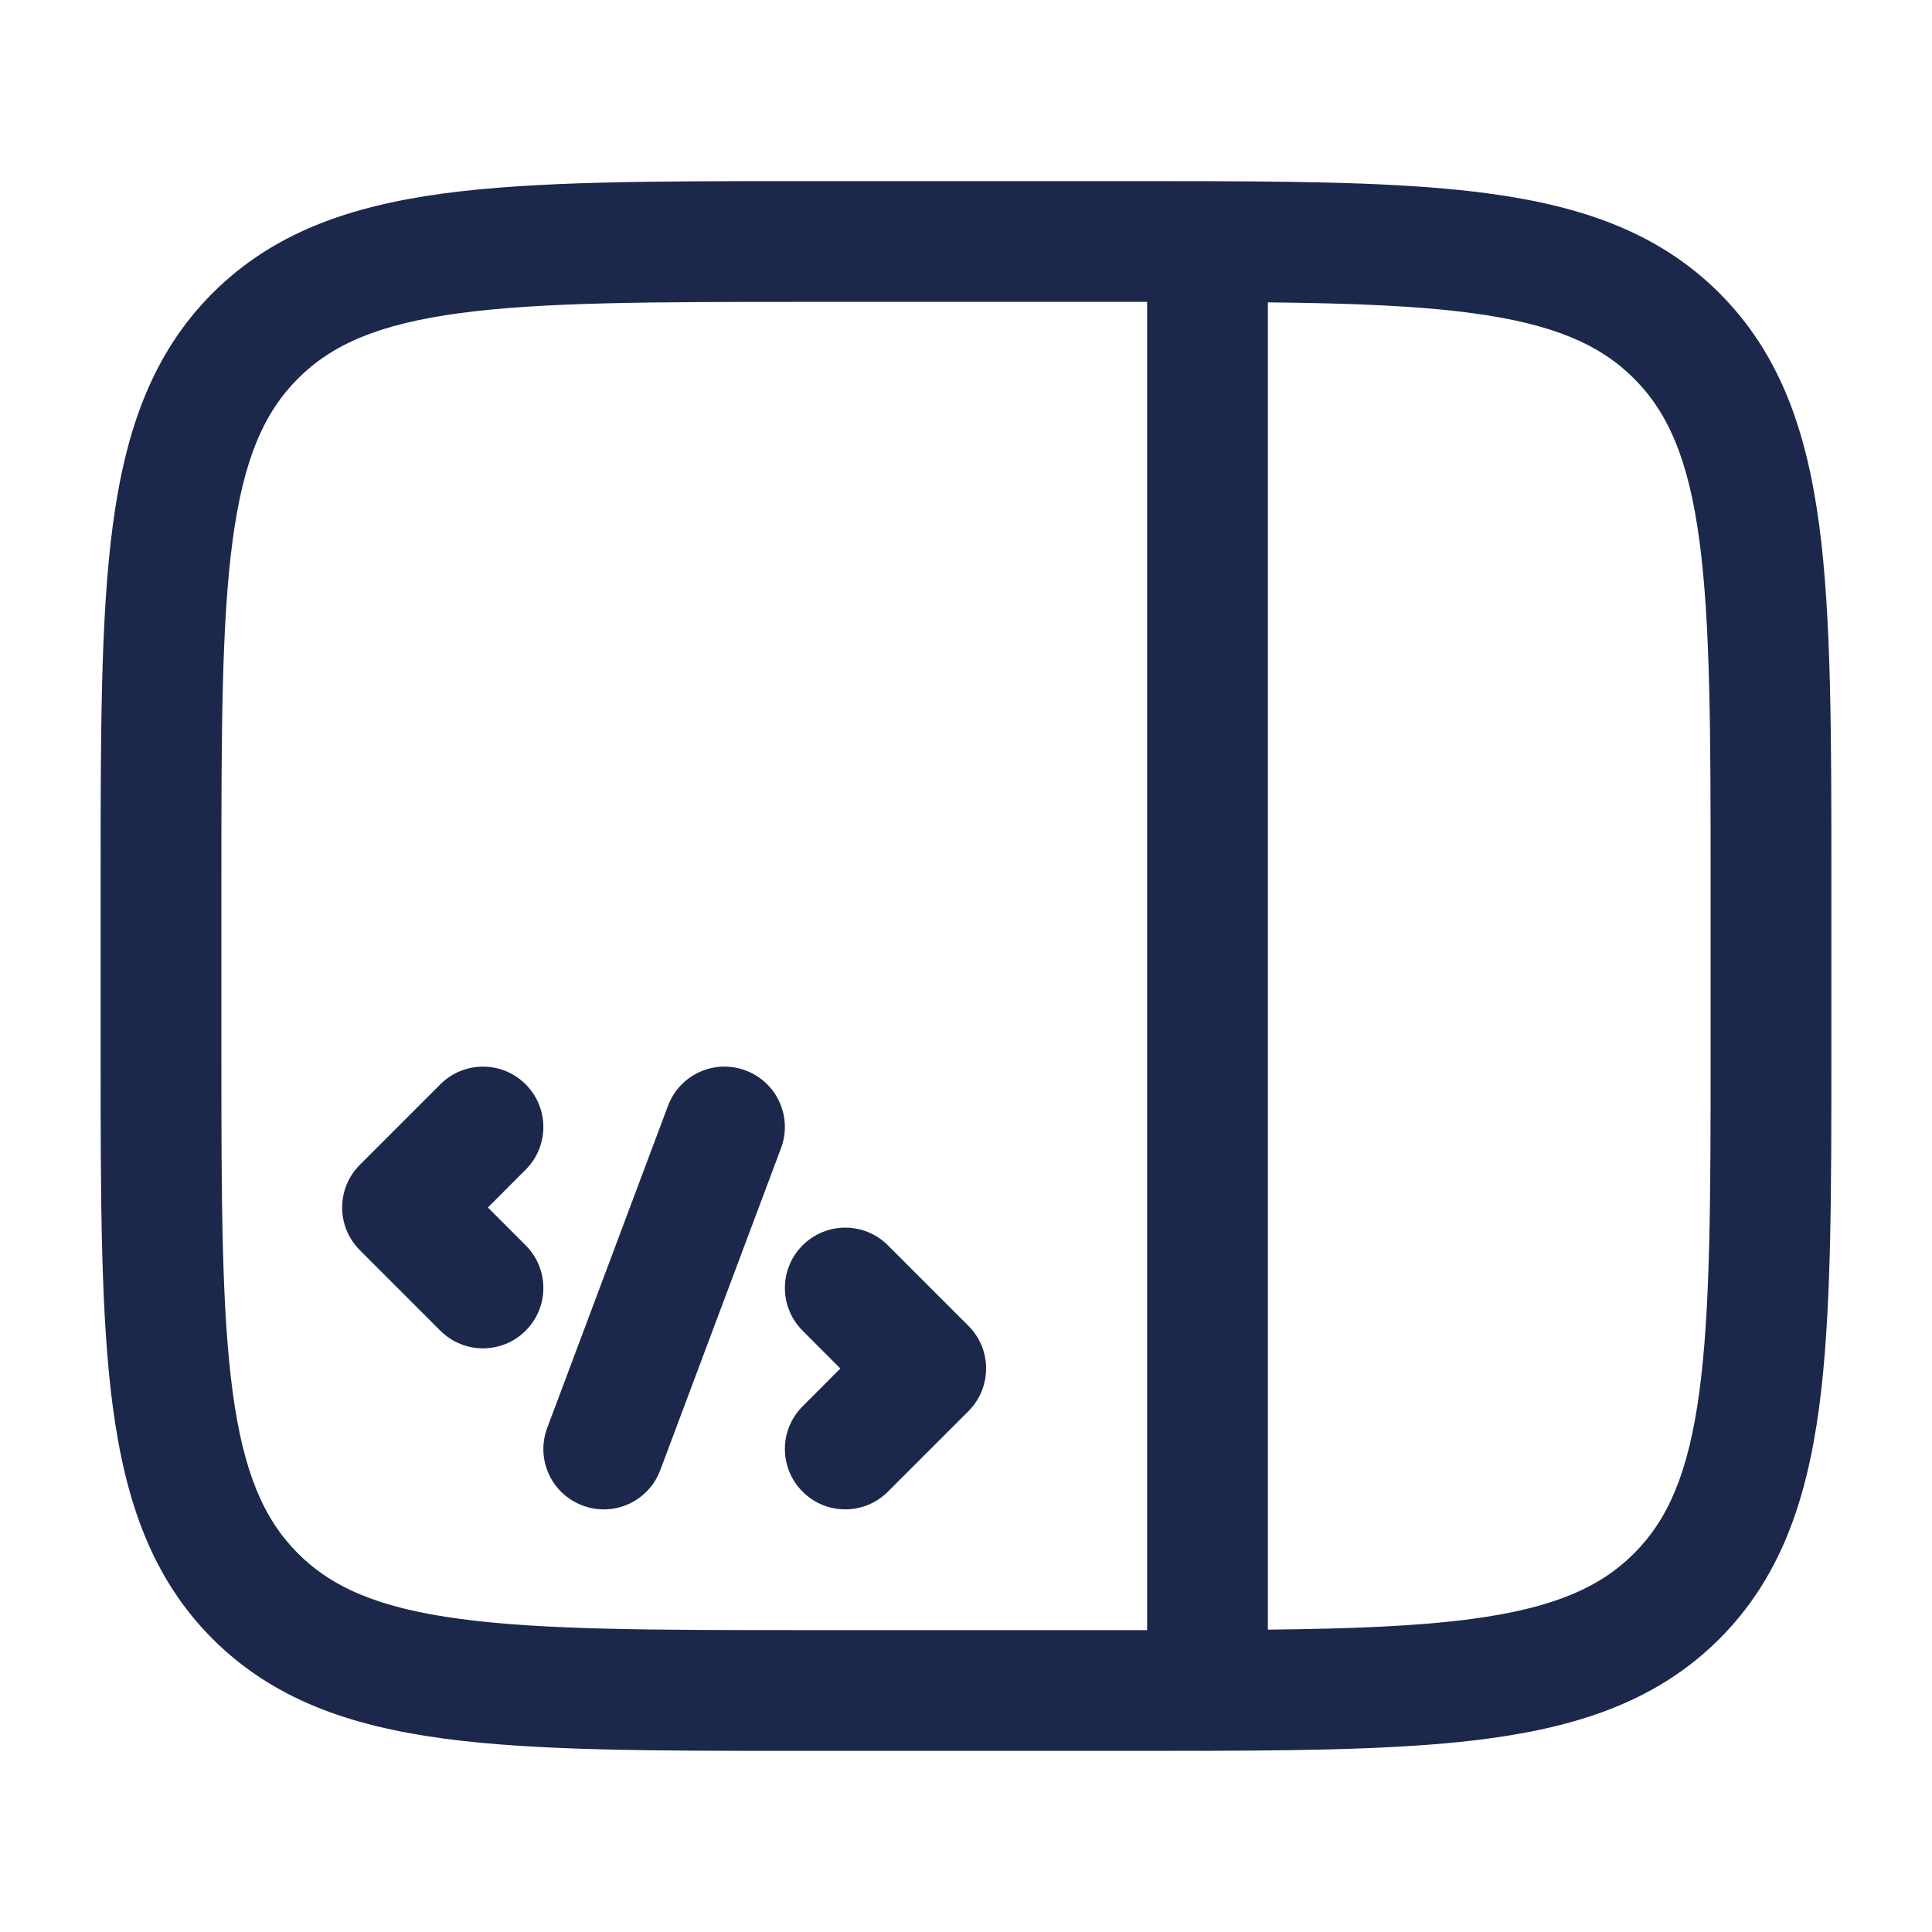<?xml version="1.0" encoding="utf-8"?><!-- Скачано с сайта svg4.ru / Downloaded from svg4.ru -->
<svg width="800px" height="800px" viewBox="0 0 24 24" fill="none" xmlns="http://www.w3.org/2000/svg">
<path d="M9.702 14.263C9.848 13.876 9.651 13.443 9.263 13.298C8.876 13.152 8.443 13.349 8.298 13.737L6.798 17.737C6.652 18.125 6.849 18.557 7.237 18.702C7.625 18.848 8.057 18.651 8.202 18.263L9.702 14.263Z" fill="#1C274C"/>
<path d="M6.53 14.53C6.823 14.237 6.823 13.763 6.53 13.47C6.237 13.177 5.763 13.177 5.47 13.47L4.47 14.47C4.177 14.763 4.177 15.237 4.47 15.53L5.47 16.53C5.763 16.823 6.237 16.823 6.53 16.53C6.823 16.237 6.823 15.763 6.53 15.47L6.061 15L6.53 14.53Z" fill="#1C274C"/>
<path d="M11.03 15.47C10.737 15.177 10.263 15.177 9.97 15.47C9.677 15.763 9.677 16.237 9.97 16.53L10.439 17L9.97 17.47C9.677 17.763 9.677 18.237 9.97 18.53C10.263 18.823 10.737 18.823 11.03 18.53L12.03 17.53C12.323 17.237 12.323 16.763 12.03 16.47L11.03 15.47Z" fill="#1C274C"/>
<path fill-rule="evenodd" clip-rule="evenodd" d="M9.944 2.25H14.056C14.371 2.25 14.674 2.25 14.966 2.251C14.977 2.25 14.989 2.25 15 2.25C15.013 2.25 15.026 2.25 15.038 2.251C16.422 2.255 17.561 2.278 18.489 2.403C19.661 2.561 20.61 2.893 21.359 3.641C22.107 4.39 22.439 5.339 22.597 6.511C22.75 7.65 22.75 9.106 22.75 10.944V13.056C22.75 14.894 22.75 16.35 22.597 17.489C22.439 18.661 22.107 19.61 21.359 20.359C20.61 21.107 19.661 21.439 18.489 21.597C17.561 21.722 16.422 21.745 15.038 21.749C15.026 21.75 15.013 21.75 15 21.75C14.989 21.75 14.977 21.75 14.966 21.749C14.675 21.75 14.374 21.75 14.061 21.75H9.944C8.106 21.75 6.65 21.75 5.511 21.597C4.339 21.439 3.39 21.107 2.641 20.359C1.893 19.61 1.561 18.661 1.403 17.489C1.25 16.35 1.25 14.894 1.25 13.056V10.944C1.25 9.106 1.25 7.65 1.403 6.511C1.561 5.339 1.893 4.39 2.641 3.641C3.39 2.893 4.339 2.561 5.511 2.403C6.65 2.25 8.106 2.25 9.944 2.25ZM14.25 3.75L14.25 20.25L10 20.25C8.093 20.25 6.739 20.248 5.711 20.11C4.705 19.975 4.125 19.721 3.702 19.298C3.279 18.875 3.025 18.295 2.89 17.289C2.752 16.262 2.75 14.907 2.75 13V11C2.75 9.093 2.752 7.739 2.89 6.711C3.025 5.705 3.279 5.125 3.702 4.702C4.125 4.279 4.705 4.025 5.711 3.89C6.739 3.752 8.093 3.75 10 3.75L14.25 3.75ZM18.289 20.11C17.608 20.202 16.784 20.233 15.75 20.244L15.75 3.756C16.784 3.767 17.608 3.798 18.289 3.89C19.295 4.025 19.875 4.279 20.298 4.702C20.721 5.125 20.975 5.705 21.11 6.711C21.248 7.739 21.25 9.093 21.25 11V13C21.25 14.907 21.248 16.262 21.11 17.289C20.975 18.295 20.721 18.875 20.298 19.298C19.875 19.721 19.295 19.975 18.289 20.11Z" fill="#1C274C"/>
</svg>